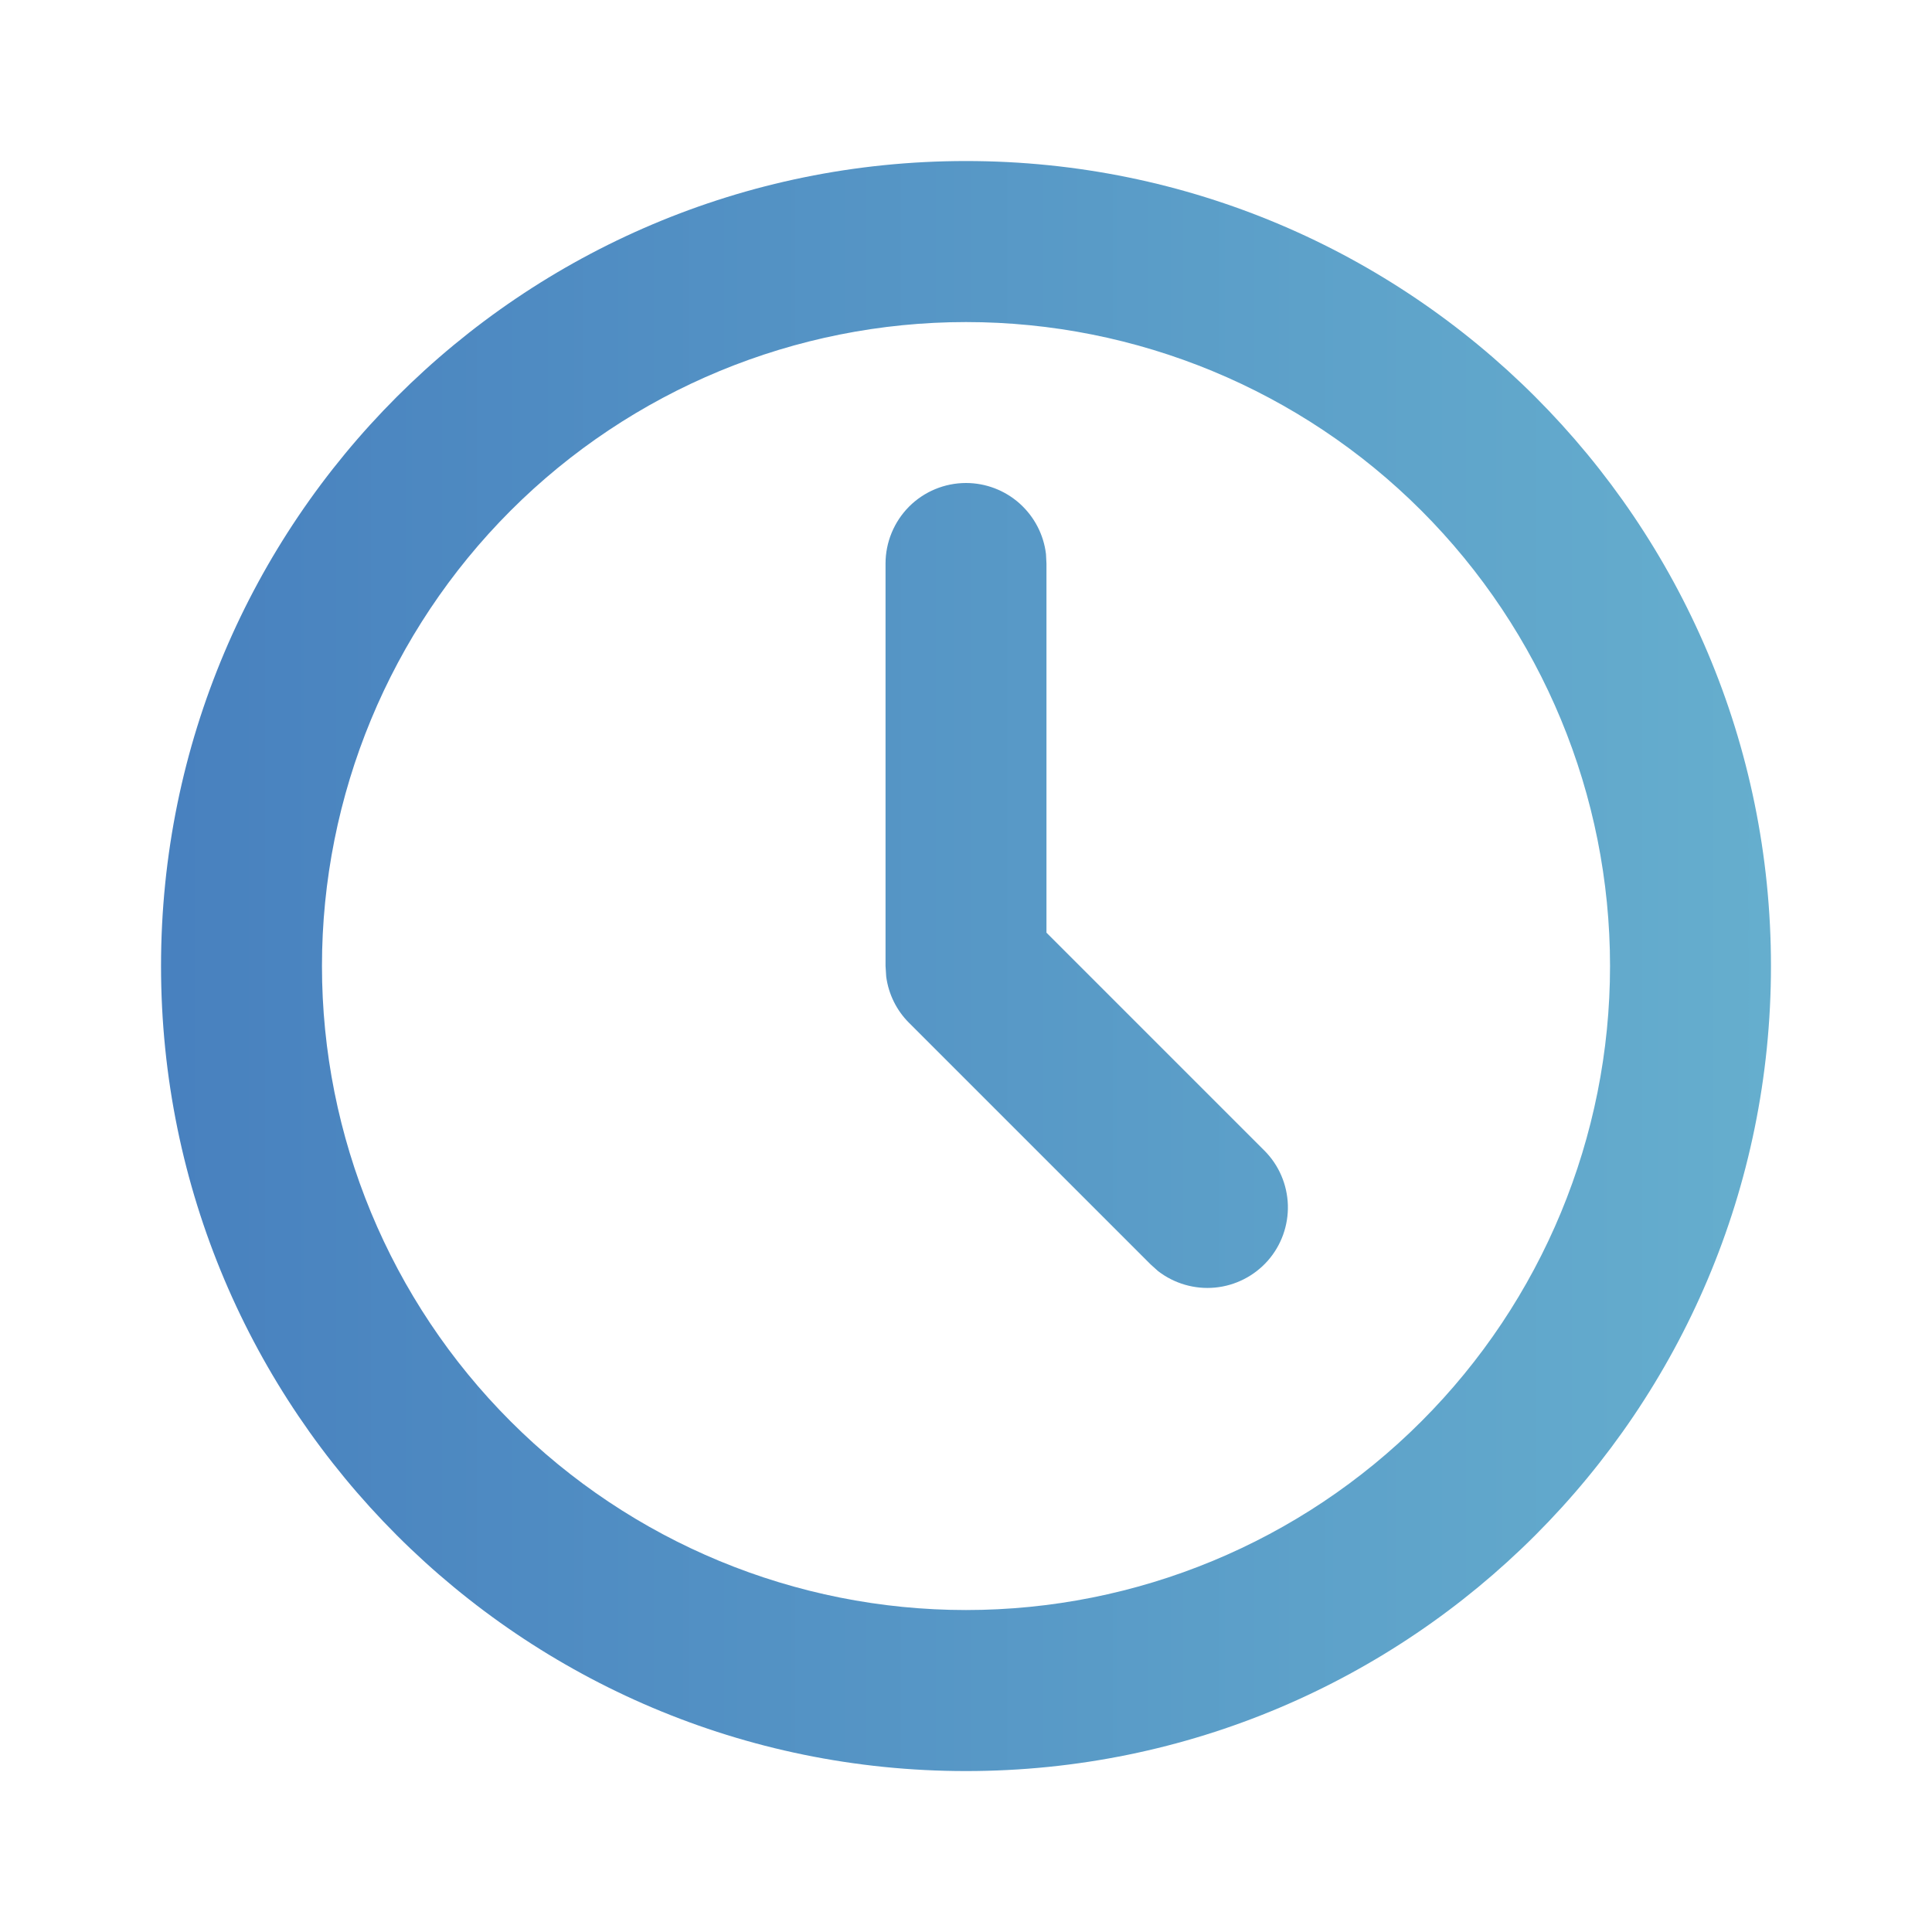 <svg width="20" height="20" viewBox="0 0 20 20" fill="none" xmlns="http://www.w3.org/2000/svg">
<g clip-path="url(#clip0_642_522)">
<path d="M10 1.667C14.603 1.667 18.333 5.398 18.333 10C18.333 14.603 14.603 18.334 10 18.334C5.398 18.334 1.667 14.603 1.667 10C1.667 5.398 5.398 1.667 10 1.667ZM10 3.334C8.232 3.334 6.536 4.036 5.286 5.286C4.036 6.537 3.333 8.232 3.333 10C3.333 11.768 4.036 13.464 5.286 14.714C6.536 15.965 8.232 16.667 10 16.667C11.768 16.667 13.464 15.965 14.714 14.714C15.964 13.464 16.667 11.768 16.667 10C16.667 8.232 15.964 6.537 14.714 5.286C13.464 4.036 11.768 3.334 10 3.334ZM10 5C10.204 5 10.401 5.075 10.554 5.211C10.706 5.347 10.804 5.533 10.828 5.736L10.833 5.834V9.655L13.089 11.911C13.239 12.061 13.325 12.262 13.332 12.474C13.338 12.686 13.264 12.892 13.124 13.051C12.984 13.209 12.789 13.309 12.578 13.329C12.367 13.349 12.157 13.288 11.989 13.159L11.911 13.089L9.411 10.589C9.281 10.46 9.198 10.291 9.174 10.11L9.167 10V5.834C9.167 5.613 9.255 5.401 9.411 5.244C9.567 5.088 9.779 5 10 5Z" fill="url(#paint0_linear_642_522)"/>
</g>
<defs>
<linearGradient id="paint0_linear_642_522" x1="-2.184" y1="9.991" x2="21.932" y2="9.991" gradientUnits="userSpaceOnUse">
<stop stop-color="#4176BB"/>
<stop offset="1" stop-color="#6CB8D1"/>
</linearGradient>
<clipPath id="clip0_642_522">
<rect width="20" height="20" fill="white"/>
</clipPath>
</defs>
</svg>

